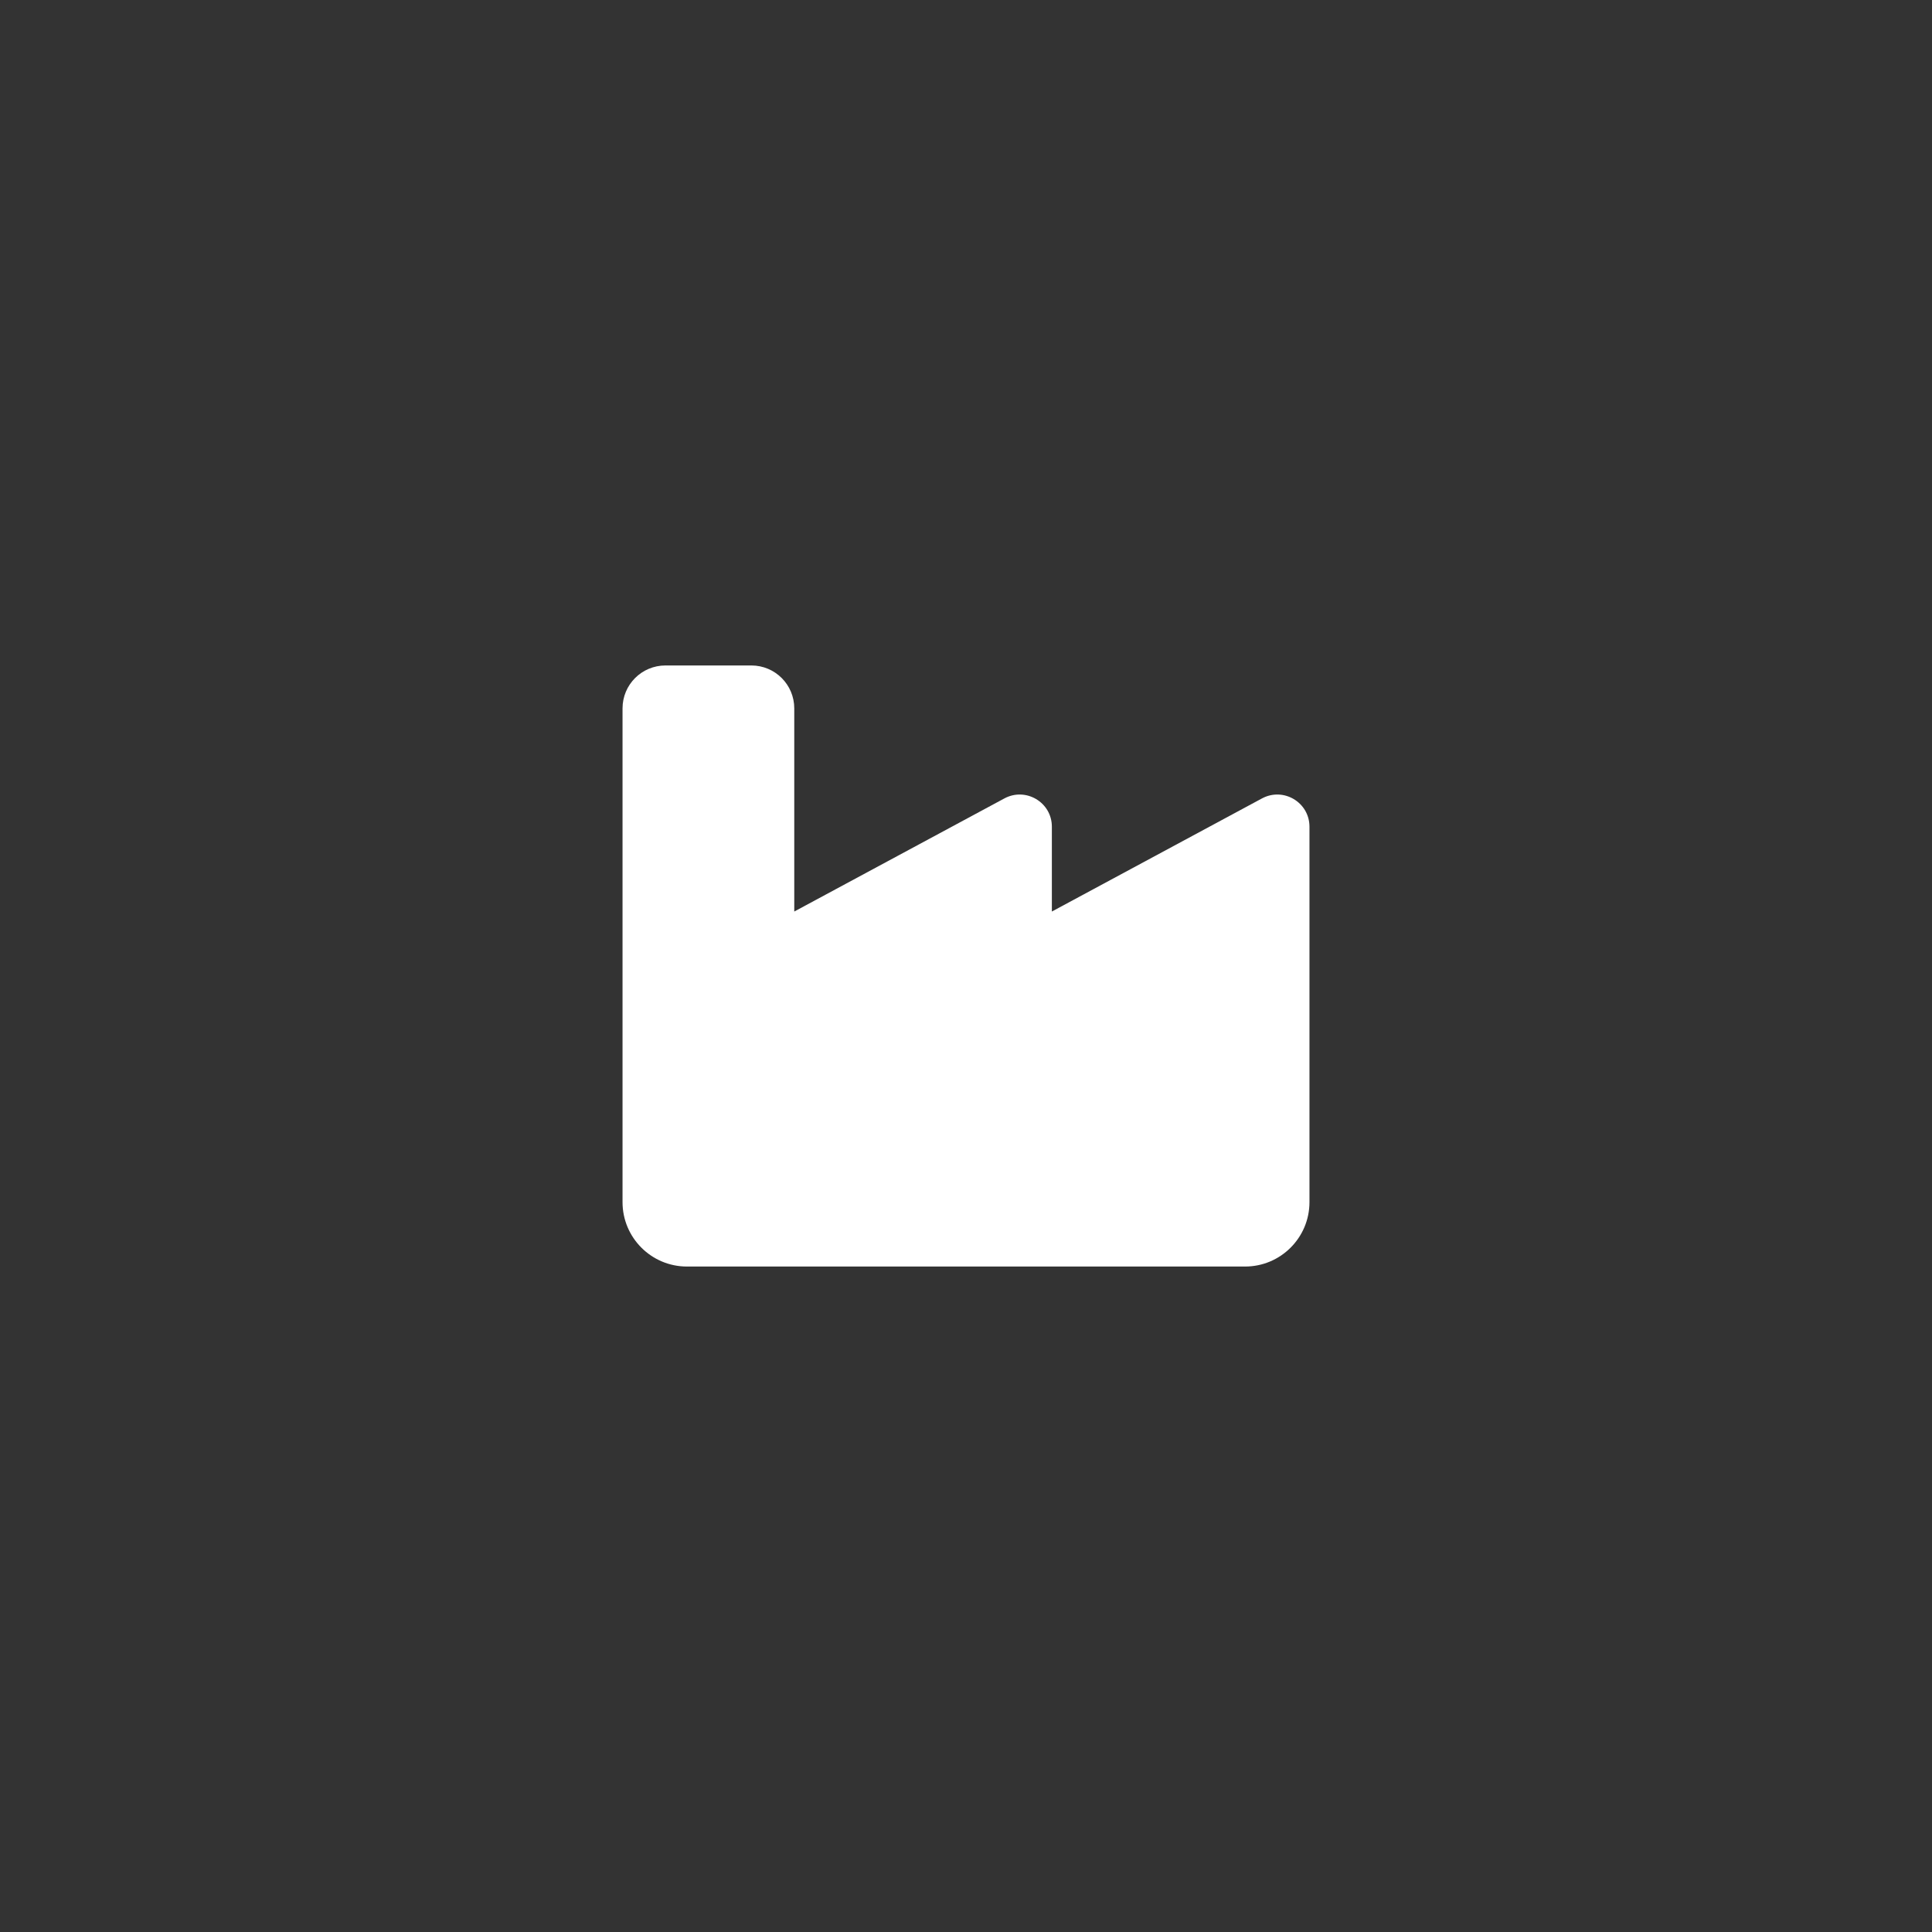 <?xml version="1.0" encoding="UTF-8"?> <svg xmlns="http://www.w3.org/2000/svg" viewBox="-400 -400 1440 1440"><rect x="-400" y="-400" width="1440" height="1440" fill="#333333" stroke="none"/><path fill="#ffffff" d="M96 96C78.3 96 64 110.3 64 128L64 496C64 522.5 85.5 544 112 544L528 544C554.5 544 576 522.5 576 496L576 216.2C576 198 556.6 186.5 540.6 195.1L384 279.4L384 216.2C384 198 364.6 186.5 348.6 195.1L192 279.4L192 128C192 110.3 177.7 96 160 96L96 96z"></path></svg> 